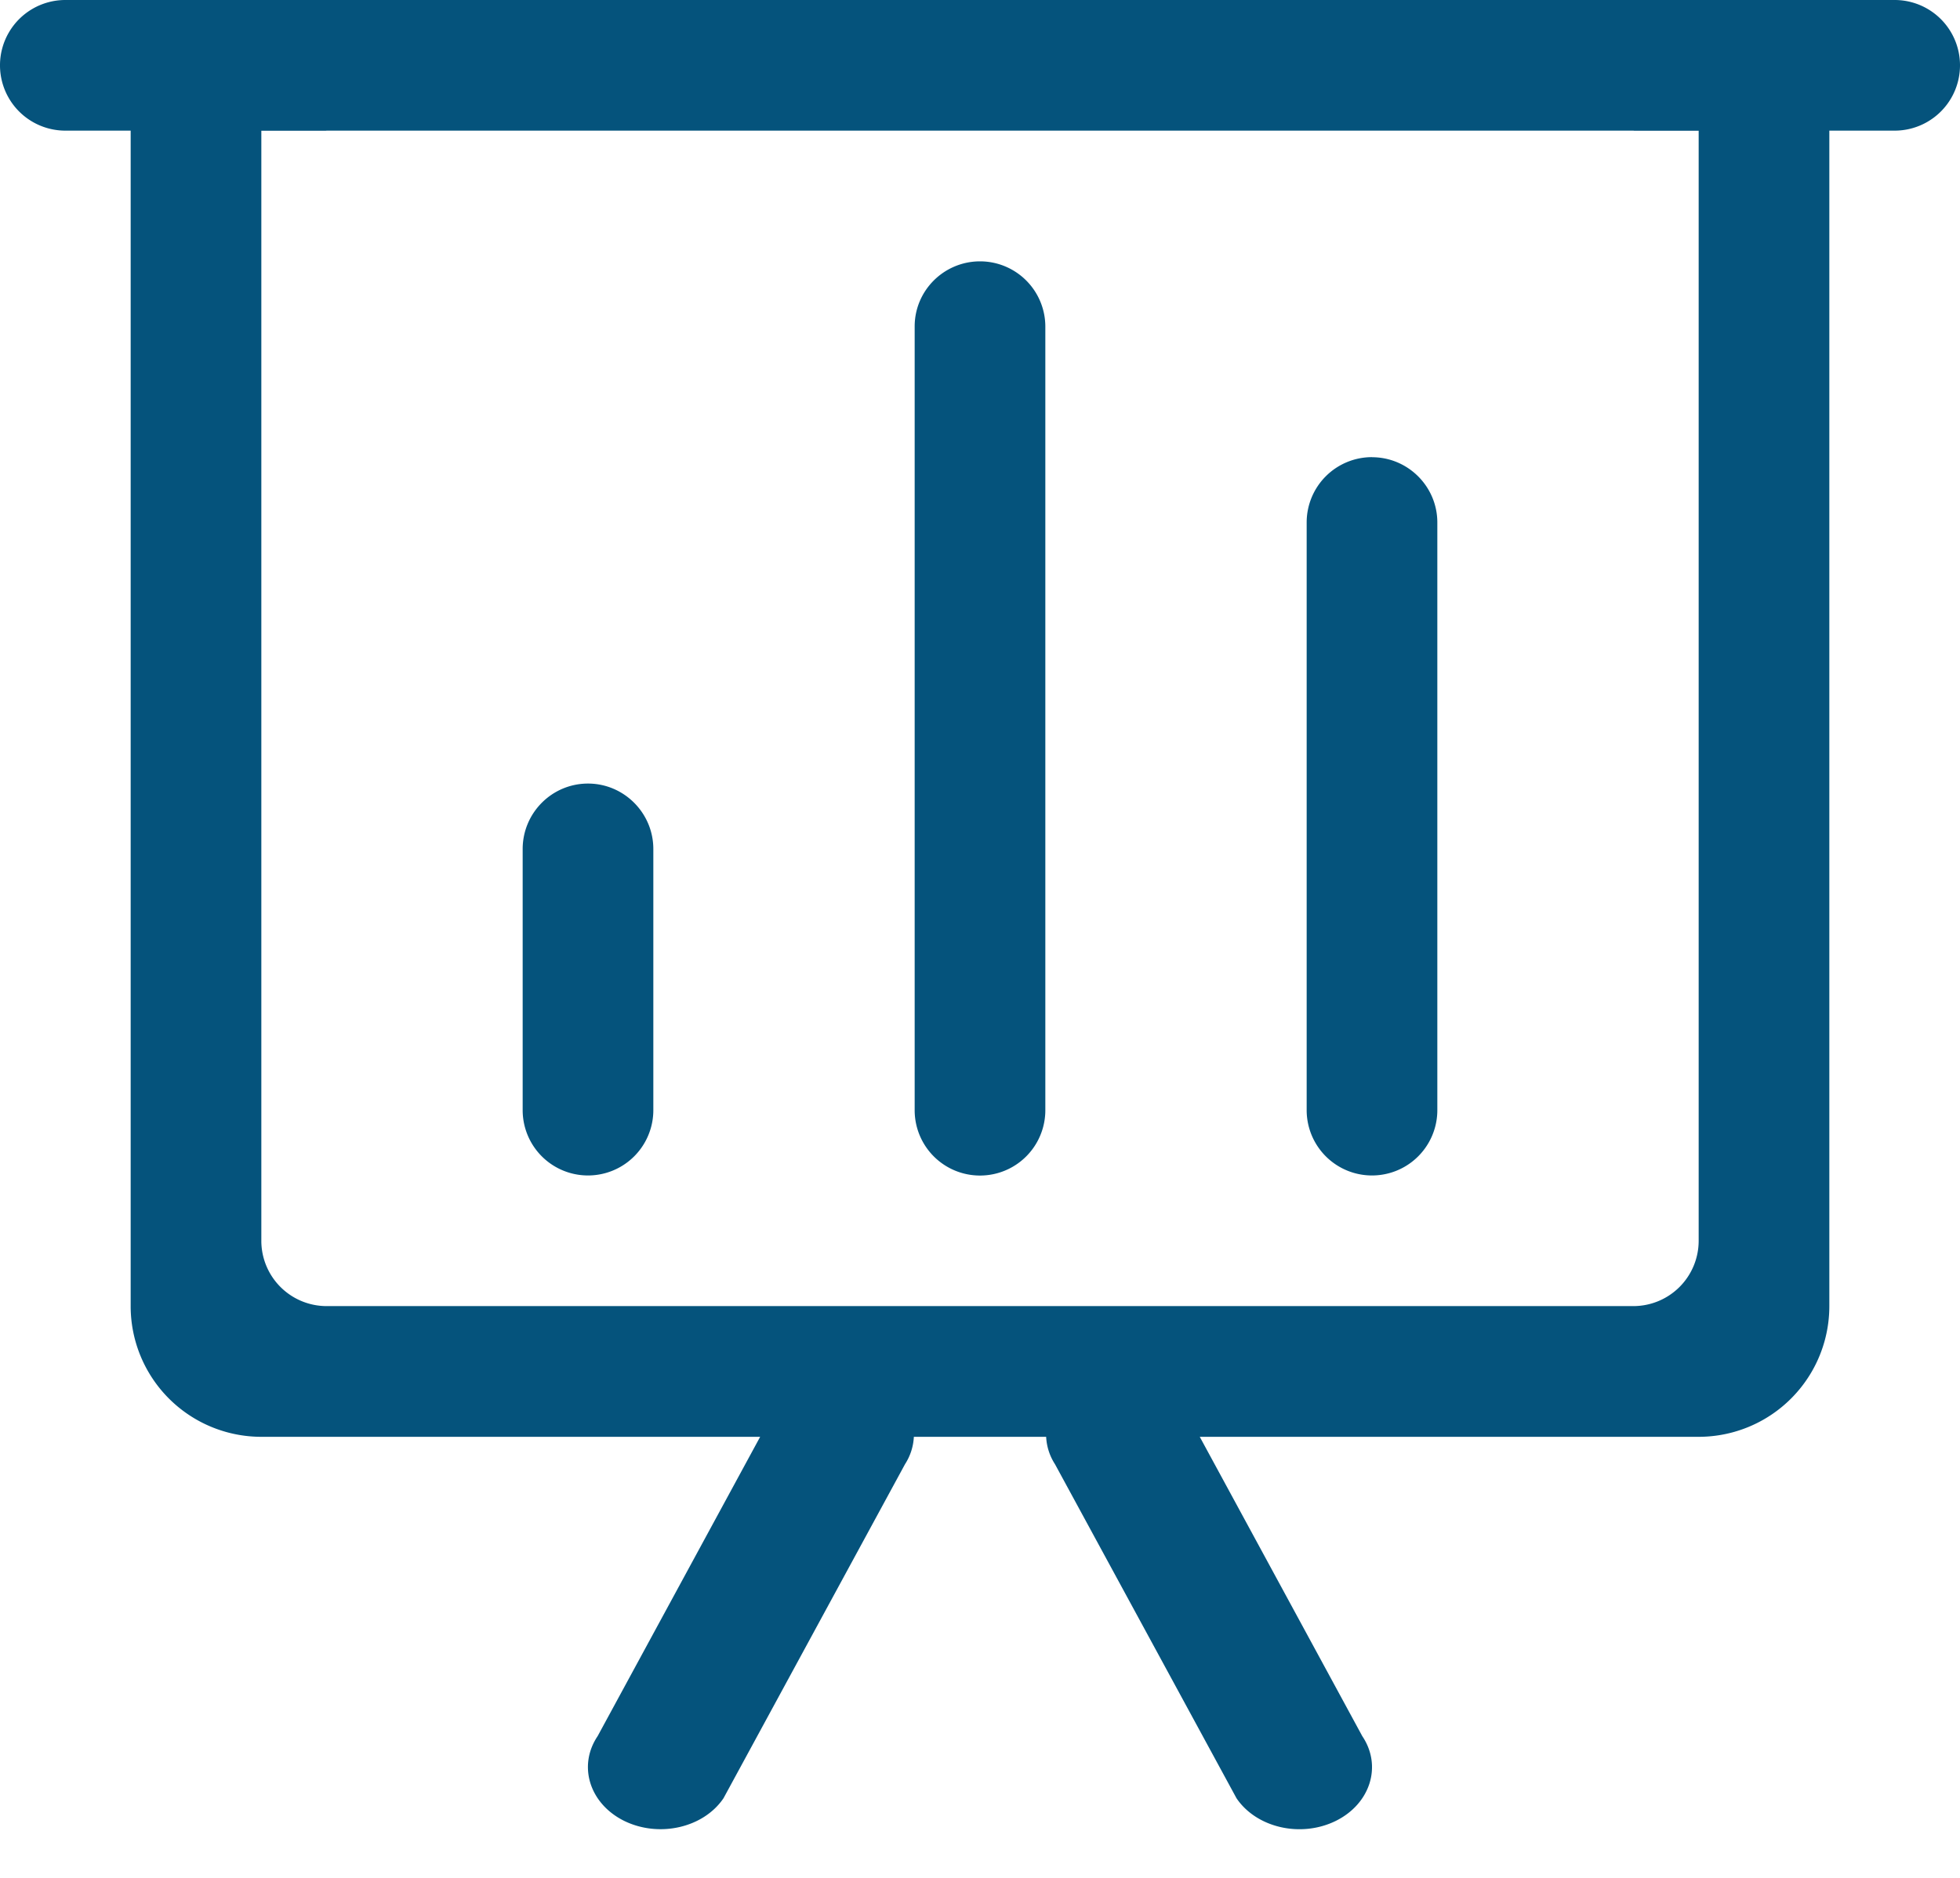 <svg xmlns="http://www.w3.org/2000/svg" xmlns:xlink="http://www.w3.org/1999/xlink" width="24" height="23" viewBox="0 0 24 23"><defs><path id="87l5a" d="M143.8 6203.6c.44 0 .8.358.8.8v7.197a.8.8 0 0 1-1.6 0v-7.198a.8.8 0 0 1 .8-.8zm-9.6 3.997c.44 0 .8.36.8.802v3.198a.8.8 0 0 1-1.6 0v-3.198c0-.442.358-.802.8-.802zm4.808-6.396a.8.8 0 0 1 .792.797v9.6a.8.8 0 0 1-1.6 0v-9.6c0-.437.354-.792.792-.797zM150.2 6198a.8.8 0 0 1 0 1.6h-.8v14.397a1.6 1.6 0 0 1-1.6 1.601h-6.109l1.99 3.666c.245.364.1.828-.324 1.038-.426.21-.97.086-1.216-.277l-2.223-4.092a.678.678 0 0 1-.108-.335h-1.62a.678.678 0 0 1-.108.335l-2.223 4.092c-.246.363-.79.486-1.216.277-.424-.21-.57-.674-.325-1.038l1.99-3.666H130.2a1.6 1.6 0 0 1-1.6-1.601V6199.6h-.8a.8.8 0 0 1 0-1.6zm-2.4 1.601h-.792l-.008-.001h-16l-.008.001h-.792v13.598a.8.8 0 0 0 .8.798h16a.8.8 0 0 0 .8-.798z"/></defs><g><g transform="translate(-127 -6198)"><use fill="#05537c" xlink:href="#87l5a"/></g></g></svg>